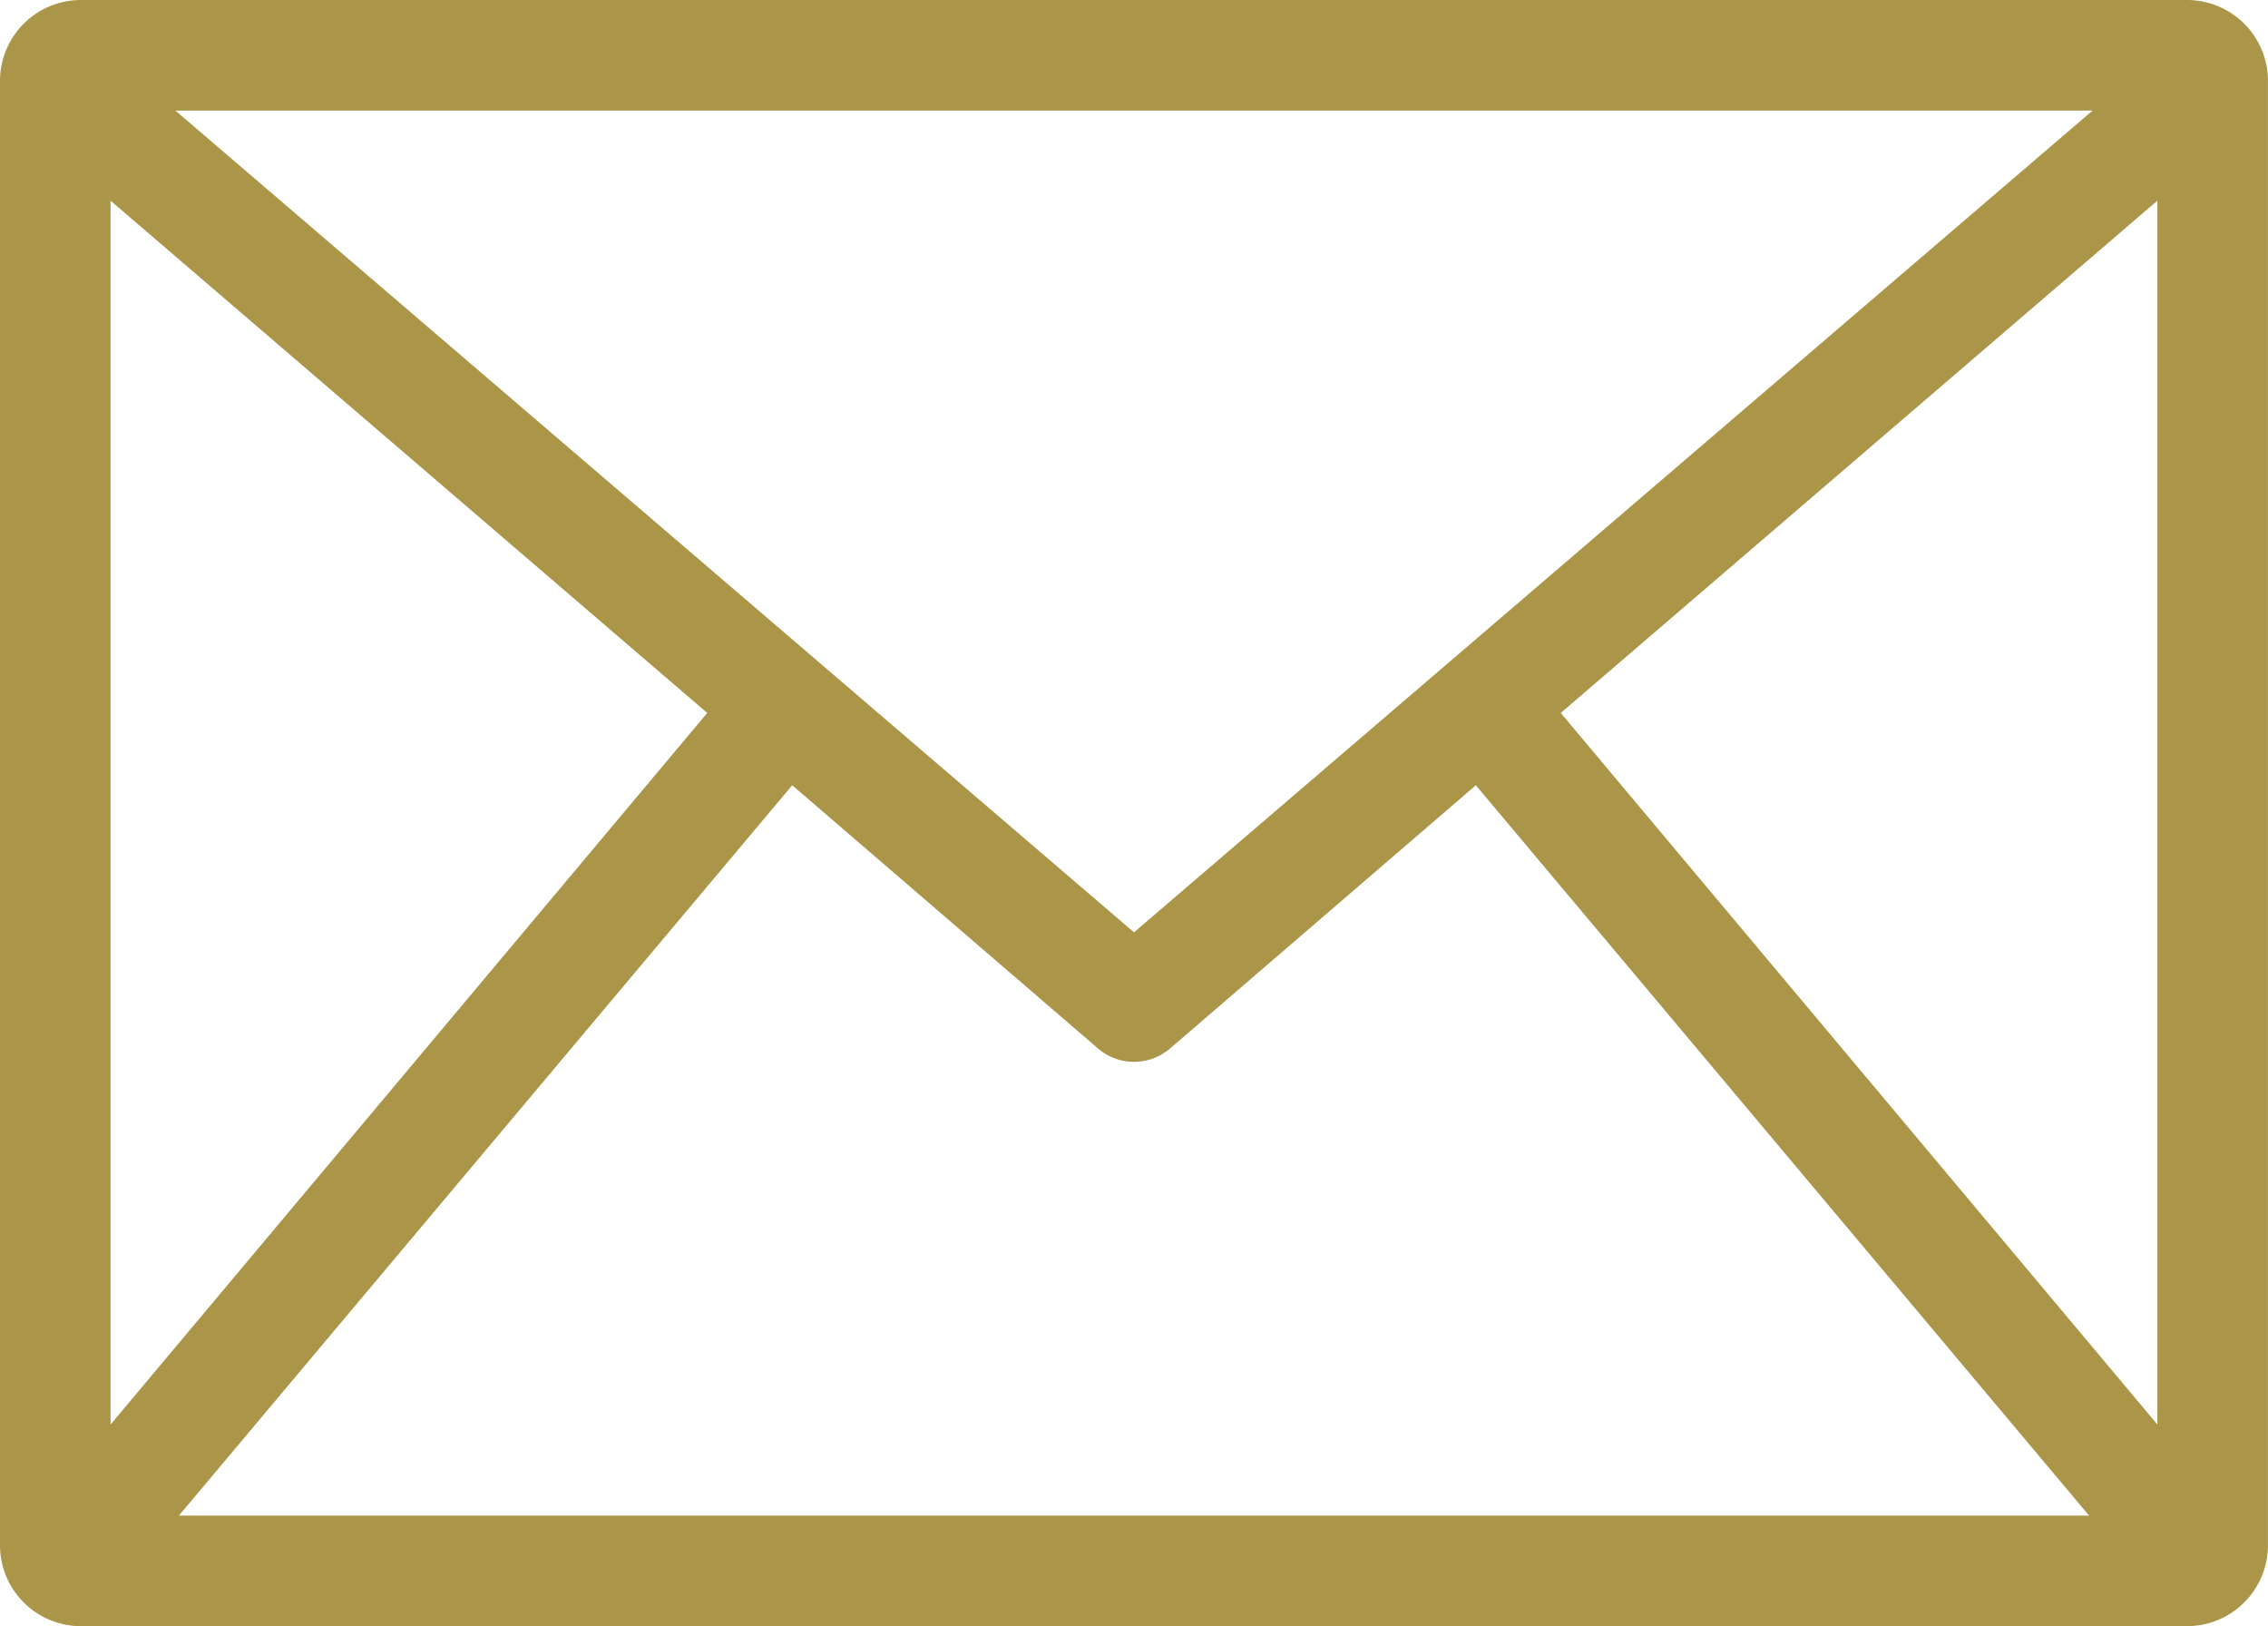 <svg xmlns="http://www.w3.org/2000/svg" width="38.3" height="27.457" viewBox="0 0 38.3 27.457">
  <g id="Layer_2" data-name="Layer 2" transform="translate(0.5 0.5)">
    <g id="Layer_1" data-name="Layer 1">
      <path id="Path_71" data-name="Path 71" d="M.867,0A.867.867,0,0,0,0,.867V25.589a.867.867,0,0,0,.867.867H36.432a.867.867,0,0,0,.867-.867V.867A.867.867,0,0,0,36.432,0ZM1.11.867H36.189L18.65,15.9ZM.867,1.8,12.144,11.48.867,24.926Zm35.565,0V24.926L25.156,11.48ZM12.821,12.049l5.543,4.771a.434.434,0,0,0,.573,0l5.543-4.771L35.851,25.589H1.449ZM.867,25.55l.039.039H.867Zm35.565,0v.039h-.039Z" fill="#ab9548" stroke="#ab9548" stroke-width="1"/>
    </g>
  </g>
</svg>
